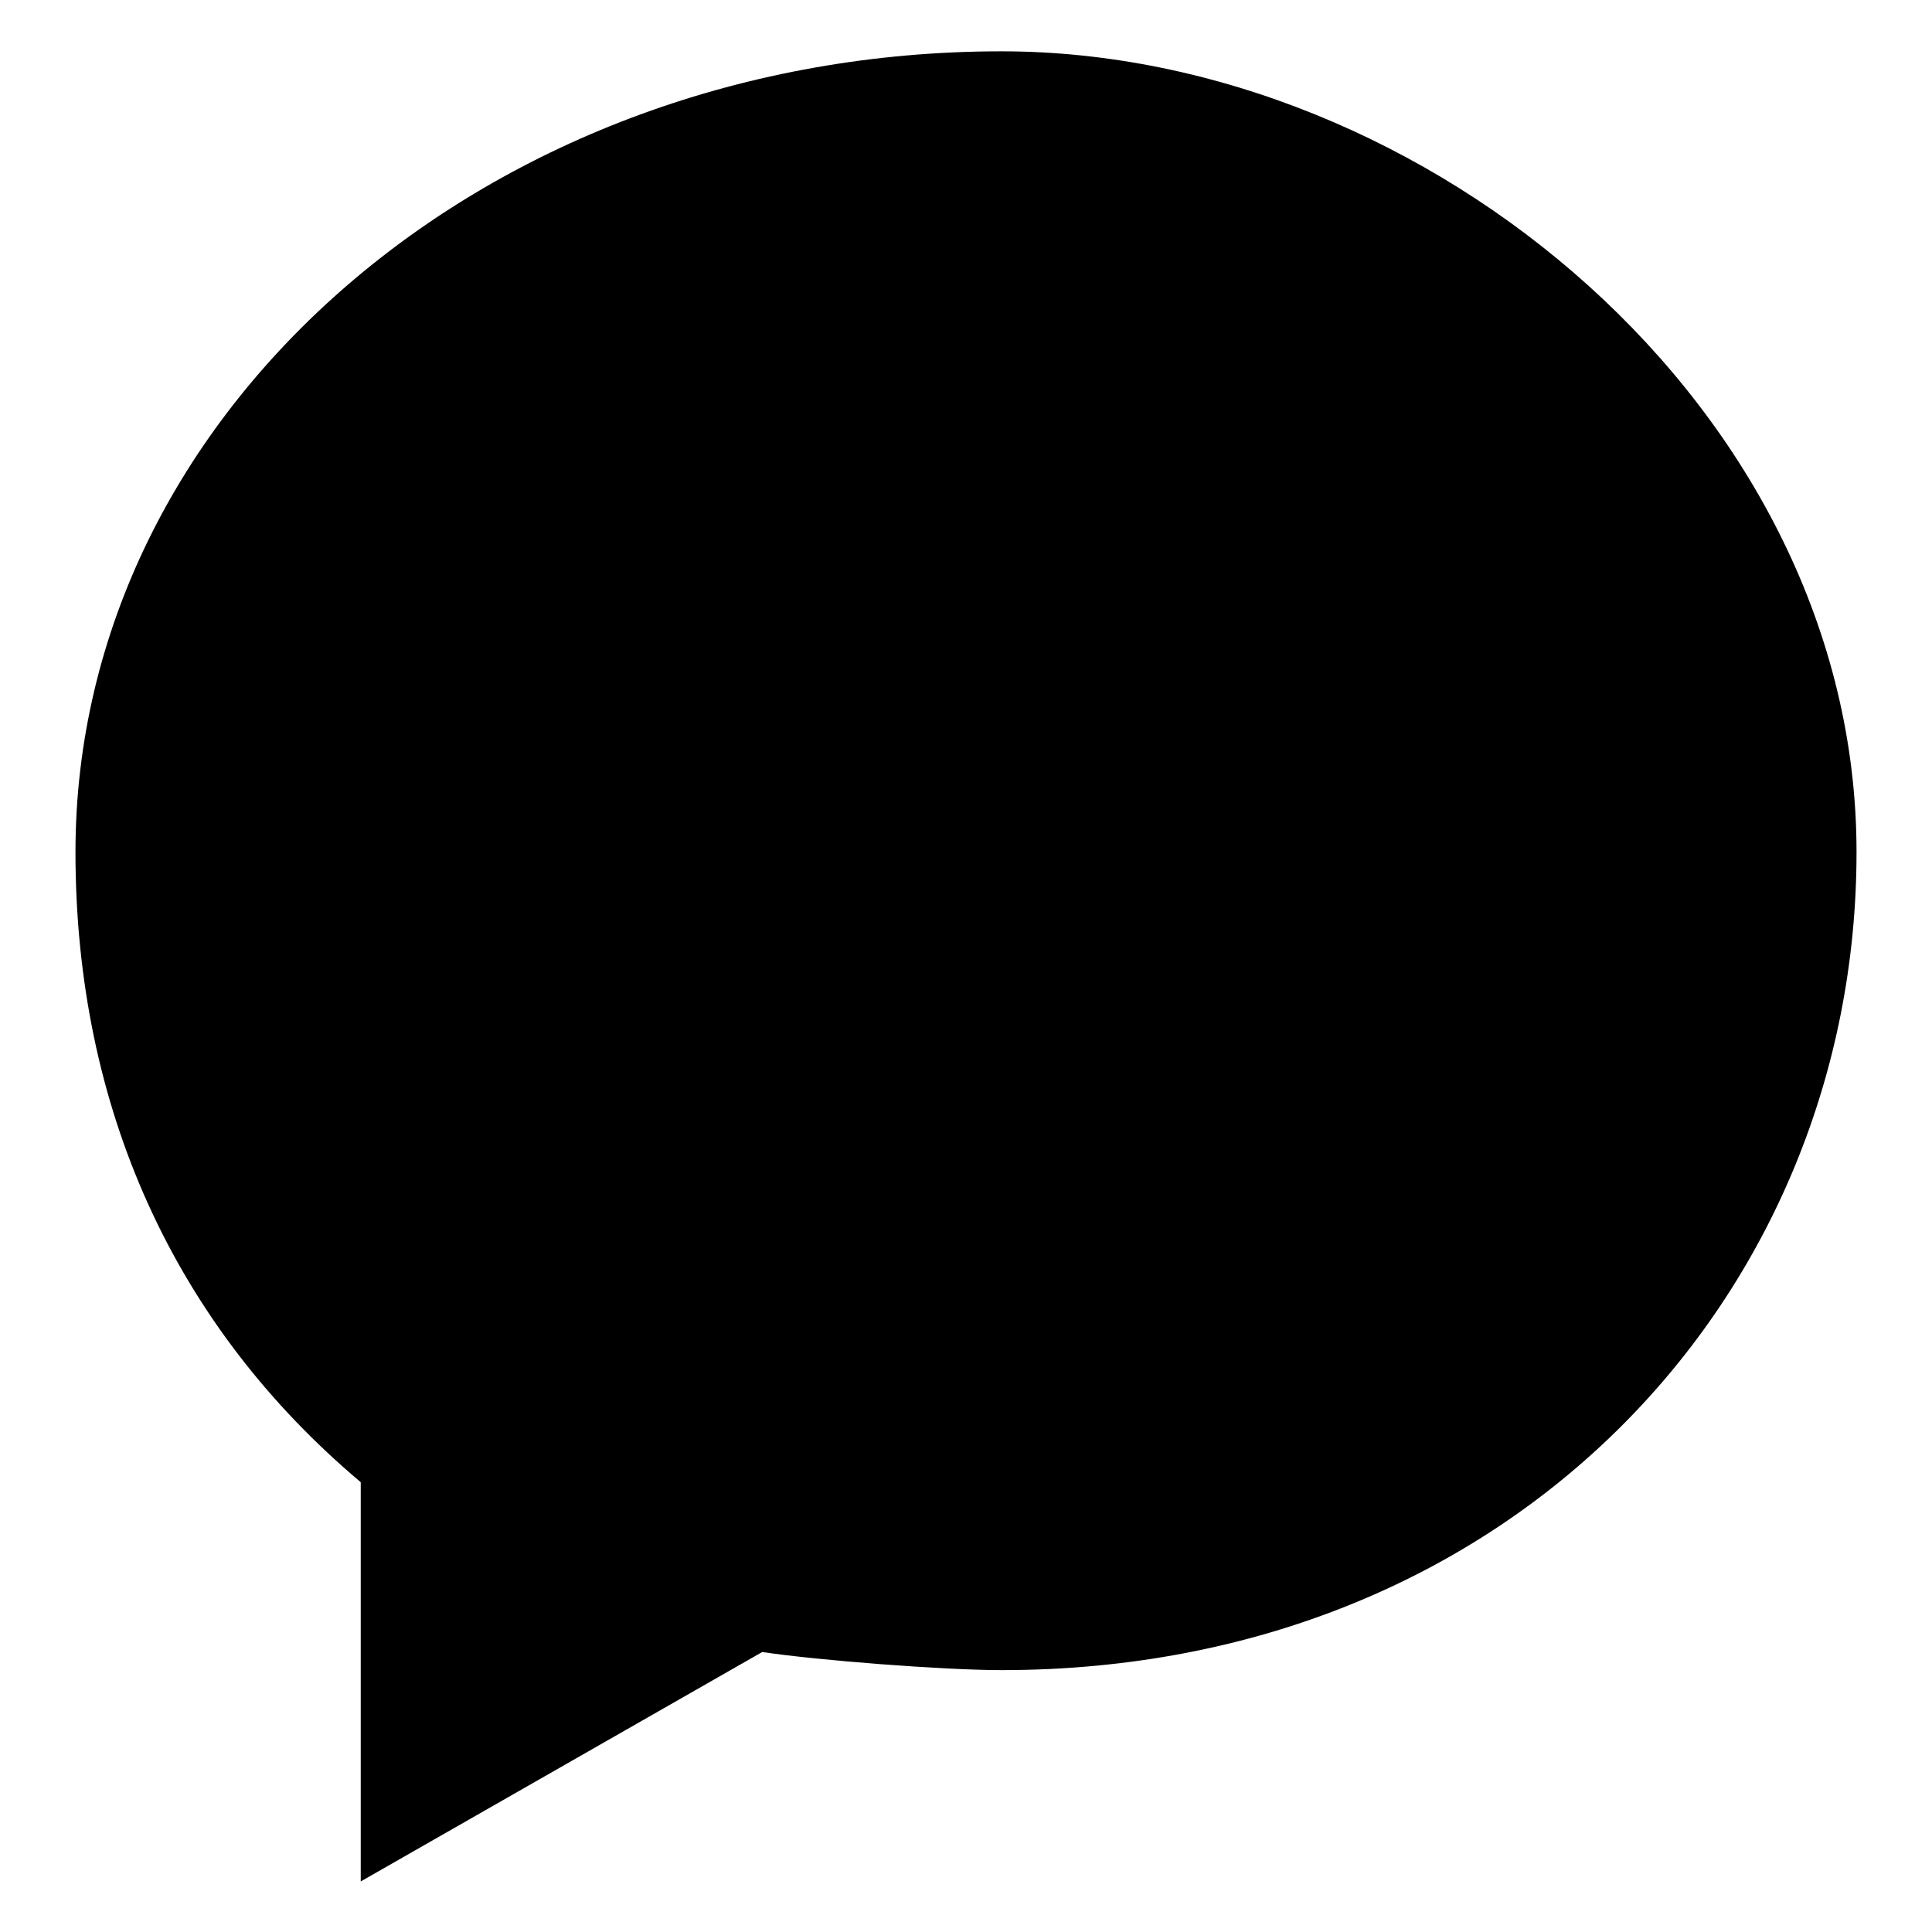 <?xml version="1.0" encoding="utf-8"?>
<!-- Svg Vector Icons : http://www.onlinewebfonts.com/icon -->
<!DOCTYPE svg PUBLIC "-//W3C//DTD SVG 1.1//EN" "http://www.w3.org/Graphics/SVG/1.1/DTD/svg11.dtd">
<svg version="1.1" xmlns="http://www.w3.org/2000/svg" xmlns:xlink="http://www.w3.org/1999/xlink" x="0px" y="0px" viewBox="0 0 256 256" enable-background="new 0 0 256 256" xml:space="preserve">
<g><g><path fill="#000000" d="M132.7,221.3c-7.7,0-24.4-1.3-31.7-2.4l-53.2,30.4v-52.9C23.1,175.6,10,146.8,10,112.9C10,54.3,64.9,6.8,132.7,6.8C189.1,6.8,246,54.3,246,112.9C246,171.4,200.5,221.3,132.7,221.3z"/></g></g>
</svg>